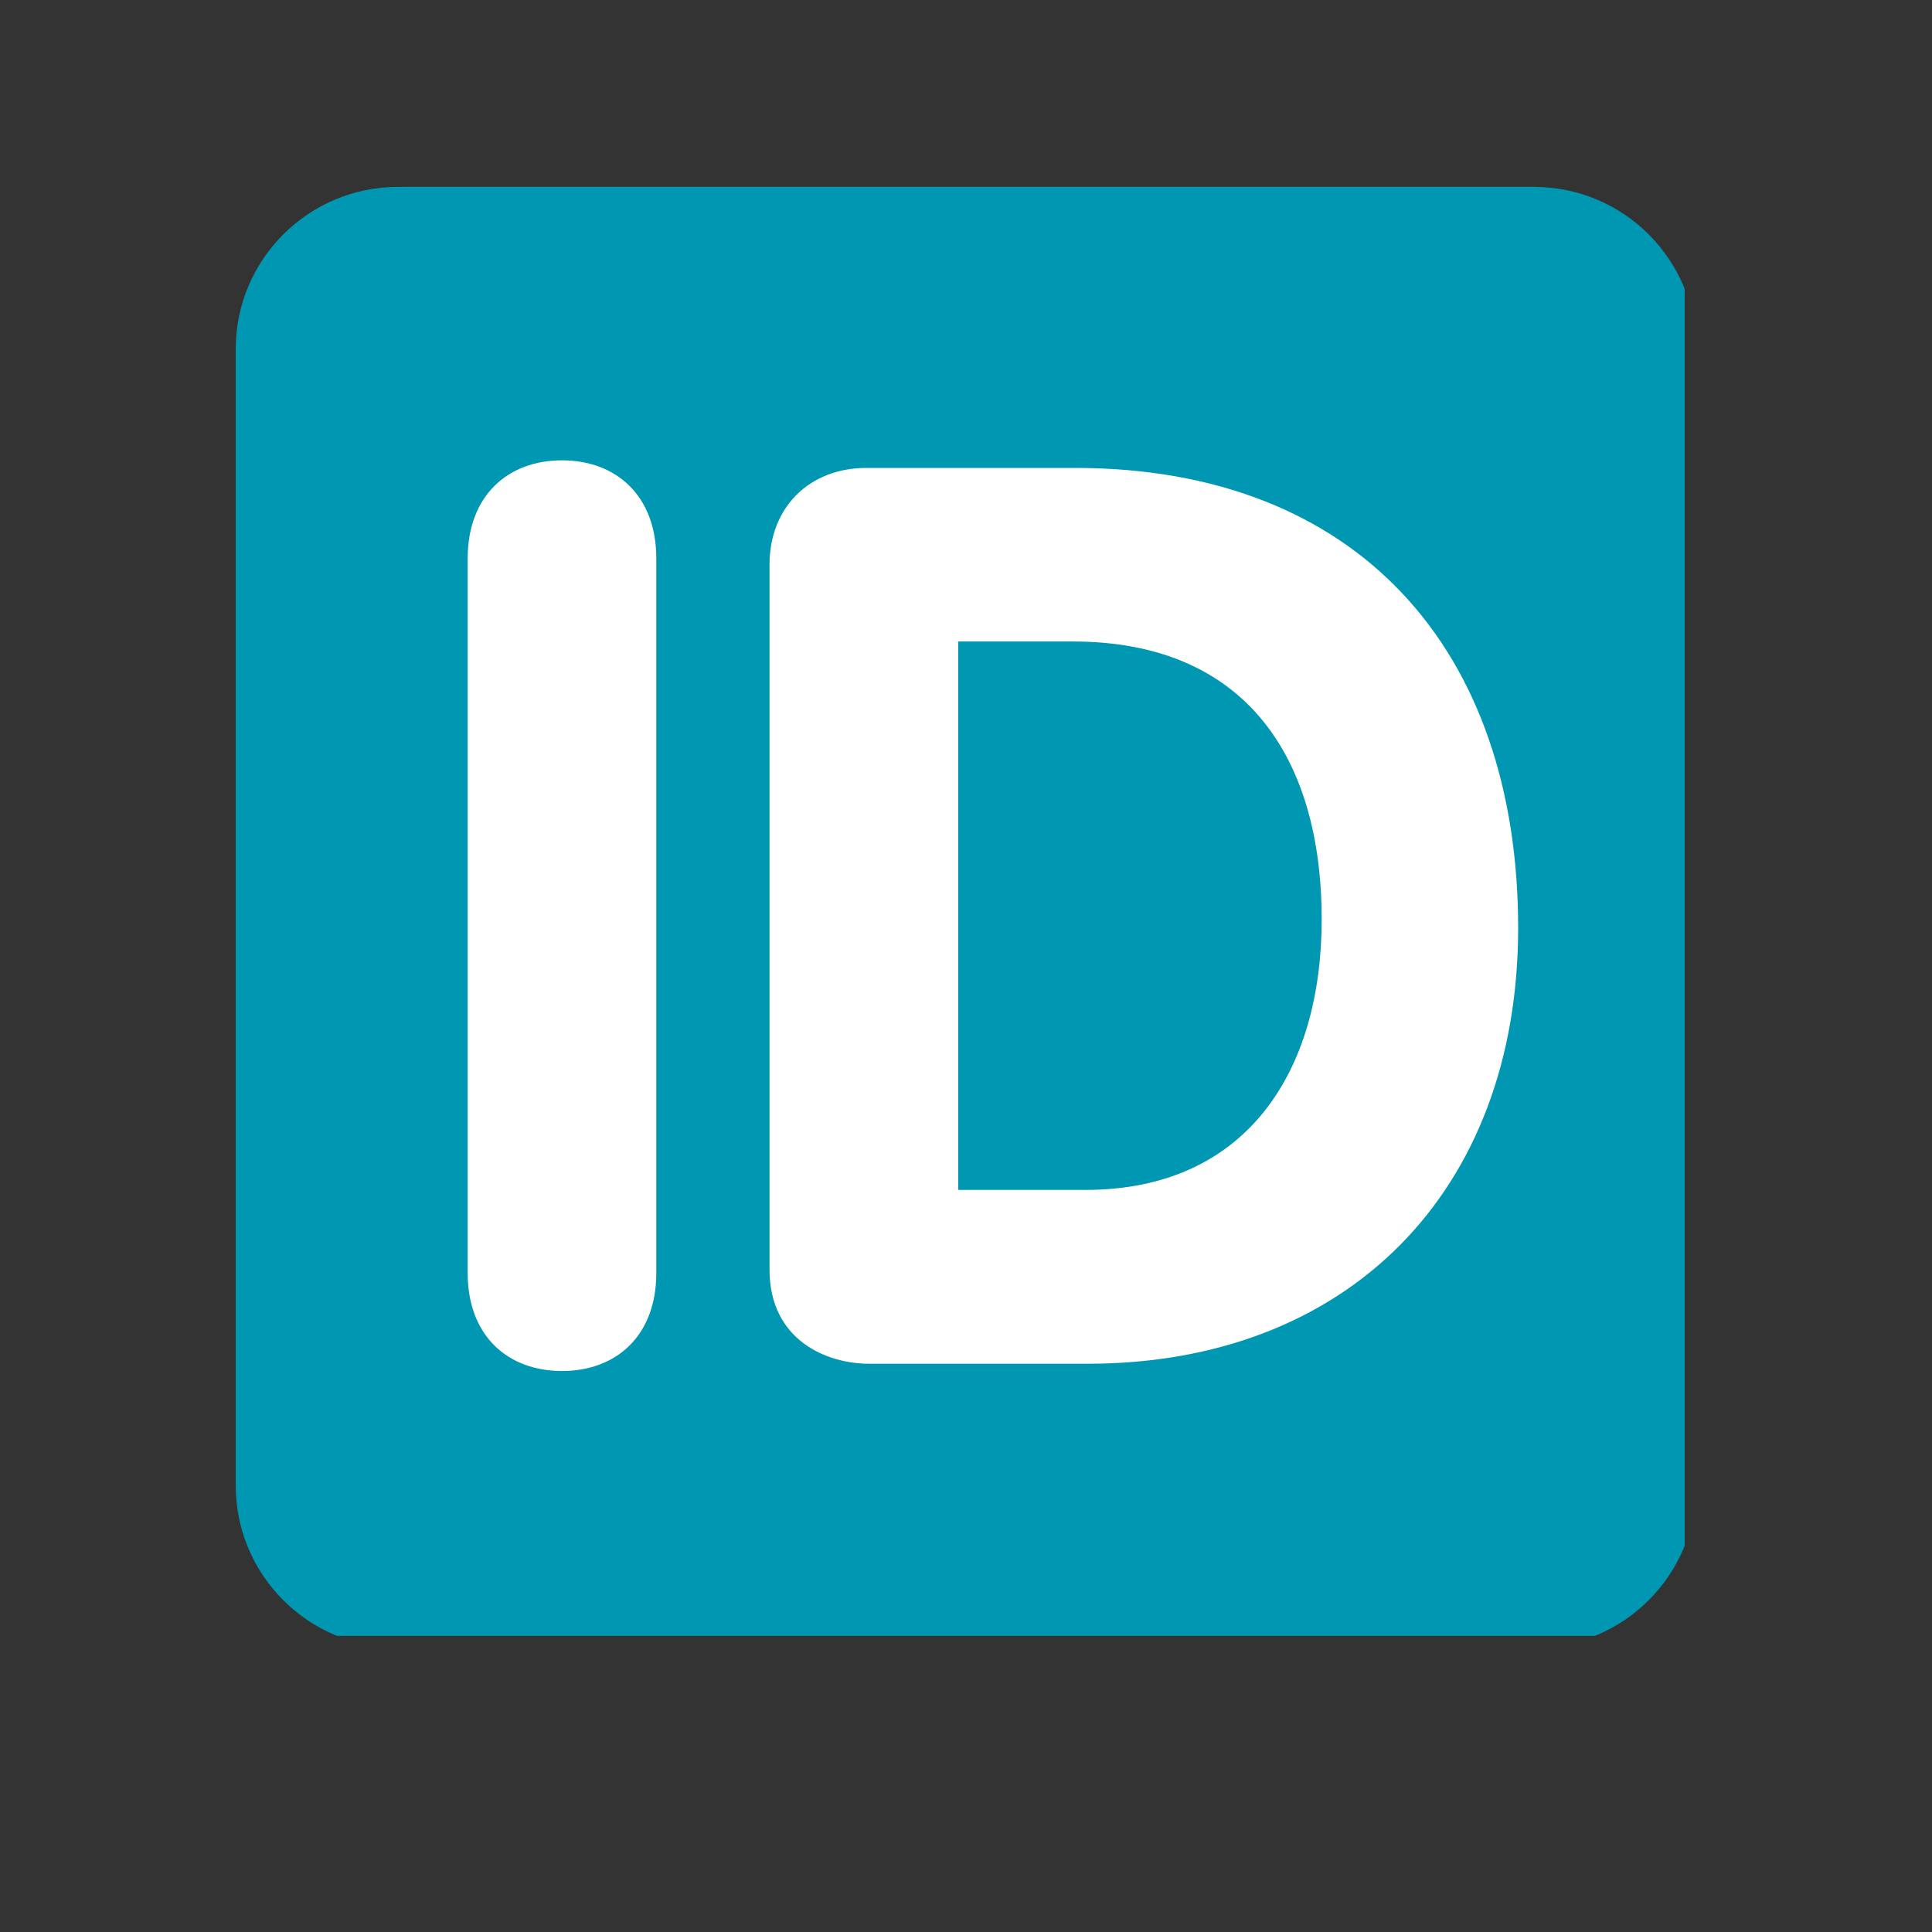 <svg xmlns="http://www.w3.org/2000/svg" xmlns:xlink="http://www.w3.org/1999/xlink" width="40" zoomAndPan="magnify" viewBox="0 0 30 30" height="40" preserveAspectRatio="xMidYMid meet" version="1.0"><rect x="0" y="0" width="30" height="30" fill="#333333" stroke="none"/><defs><clipPath id="04b001f14b"><path d="M 3.66 2.902 L 26.16 2.902 L 26.16 25.402 L 3.66 25.402 Z M 3.66 2.902 " clip-rule="nonzero"/></clipPath></defs><g clip-path="url(#04b001f14b)"><path fill="#0097b2" d="M 26.34 23.066 C 26.34 24.457 25.211 25.586 23.82 25.586 L 6.18 25.586 C 4.789 25.586 3.66 24.457 3.66 23.066 L 3.66 5.422 C 3.66 4.031 4.789 2.902 6.18 2.902 L 23.82 2.902 C 25.211 2.902 26.34 4.031 26.34 5.422 Z M 26.34 23.066 " fill-opacity="1" fill-rule="nonzero"/></g><path fill="#ffffff" d="M 7.262 8.672 C 7.262 7.695 7.887 7.148 8.727 7.148 C 9.566 7.148 10.191 7.695 10.191 8.672 L 10.191 19.766 C 10.191 20.746 9.566 21.289 8.727 21.289 C 7.887 21.289 7.262 20.746 7.262 19.766 Z M 11.949 8.77 C 11.949 7.871 12.574 7.266 13.453 7.266 L 16.695 7.266 C 21.07 7.266 23.574 10.078 23.574 14.414 C 23.57 18.516 20.914 21.176 16.891 21.176 L 13.492 21.176 C 12.848 21.176 11.949 20.82 11.949 19.711 Z M 14.879 18.477 L 16.852 18.477 C 19.371 18.477 20.523 16.621 20.523 14.277 C 20.523 11.777 19.352 9.961 16.656 9.961 L 14.879 9.961 Z M 14.879 18.477 " fill-opacity="1" fill-rule="nonzero"/></svg>